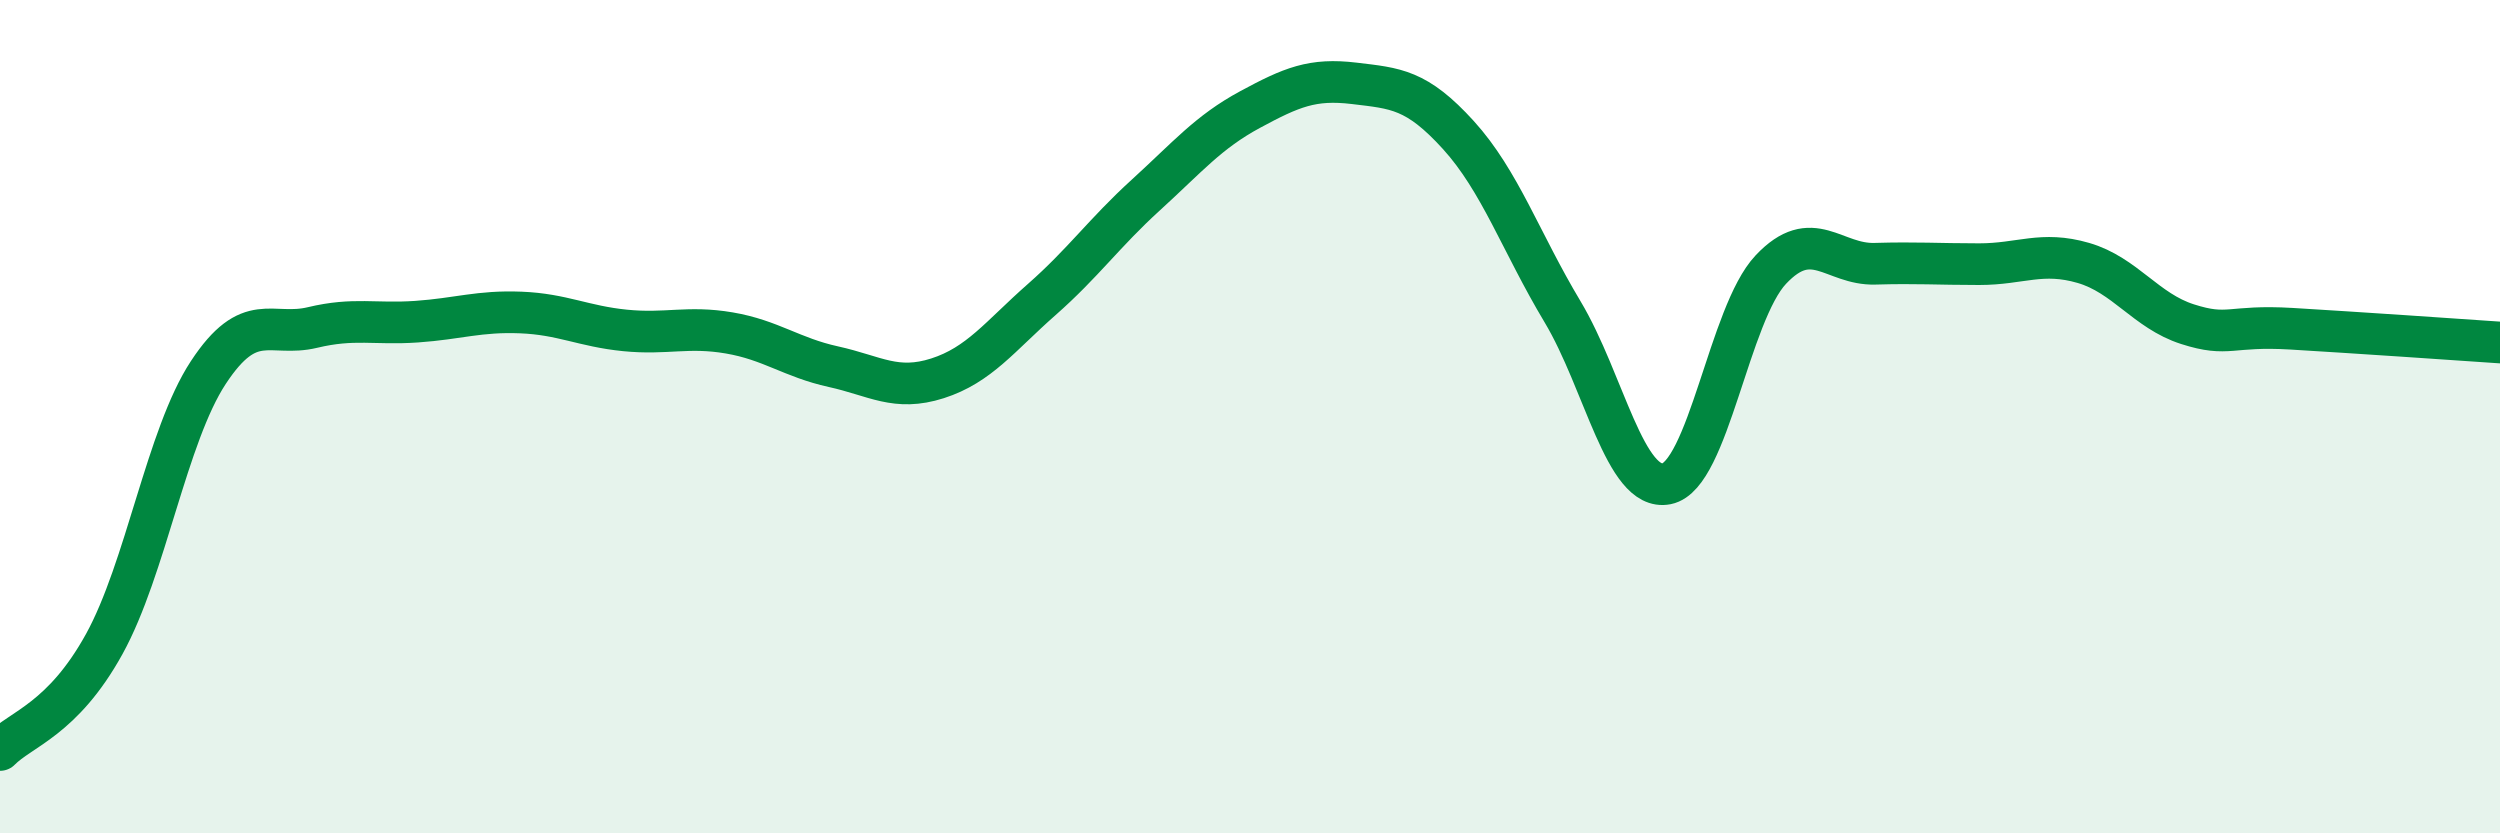 
    <svg width="60" height="20" viewBox="0 0 60 20" xmlns="http://www.w3.org/2000/svg">
      <path
        d="M 0,18 C 0.5,17.49 1.5,17.27 2.5,15.46 C 3.5,13.65 4,10.46 5,8.94 C 6,7.42 6.5,8.1 7.5,7.86 C 8.5,7.62 9,7.79 10,7.72 C 11,7.65 11.5,7.46 12.5,7.5 C 13.5,7.54 14,7.83 15,7.93 C 16,8.03 16.5,7.82 17.5,7.99 C 18.5,8.16 19,8.58 20,8.8 C 21,9.02 21.5,9.4 22.5,9.08 C 23.5,8.76 24,8.07 25,7.19 C 26,6.31 26.5,5.59 27.5,4.68 C 28.5,3.77 29,3.17 30,2.63 C 31,2.09 31.5,1.88 32.5,2 C 33.5,2.12 34,2.14 35,3.24 C 36,4.34 36.5,5.81 37.5,7.48 C 38.5,9.15 39,11.81 40,11.61 C 41,11.41 41.5,7.53 42.5,6.47 C 43.5,5.41 44,6.36 45,6.33 C 46,6.3 46.5,6.34 47.5,6.34 C 48.5,6.34 49,6.02 50,6.31 C 51,6.6 51.5,7.46 52.5,7.78 C 53.5,8.1 53.5,7.8 55,7.89 C 56.5,7.98 59,8.15 60,8.22L60 20L0 20Z"
        fill="#008740"
        opacity="0.1"
        stroke-linecap="round"
        stroke-linejoin="round"
      />
      <path
        d="M 0,18 C 0.5,17.49 1.5,17.27 2.5,15.46 C 3.5,13.65 4,10.46 5,8.94 C 6,7.42 6.5,8.1 7.5,7.86 C 8.5,7.62 9,7.79 10,7.72 C 11,7.65 11.5,7.46 12.5,7.5 C 13.5,7.54 14,7.83 15,7.93 C 16,8.03 16.5,7.82 17.5,7.99 C 18.5,8.16 19,8.58 20,8.8 C 21,9.02 21.5,9.4 22.5,9.08 C 23.5,8.76 24,8.07 25,7.19 C 26,6.31 26.5,5.59 27.5,4.68 C 28.5,3.77 29,3.17 30,2.63 C 31,2.09 31.5,1.88 32.5,2 C 33.5,2.12 34,2.14 35,3.24 C 36,4.34 36.5,5.81 37.5,7.48 C 38.5,9.15 39,11.81 40,11.61 C 41,11.41 41.5,7.53 42.5,6.47 C 43.5,5.41 44,6.36 45,6.33 C 46,6.3 46.5,6.34 47.5,6.34 C 48.5,6.34 49,6.02 50,6.31 C 51,6.6 51.5,7.46 52.5,7.78 C 53.5,8.1 53.5,7.8 55,7.89 C 56.5,7.98 59,8.15 60,8.22"
        stroke="#008740"
        stroke-width="1"
        fill="none"
        stroke-linecap="round"
        stroke-linejoin="round"
      />
    </svg>
  